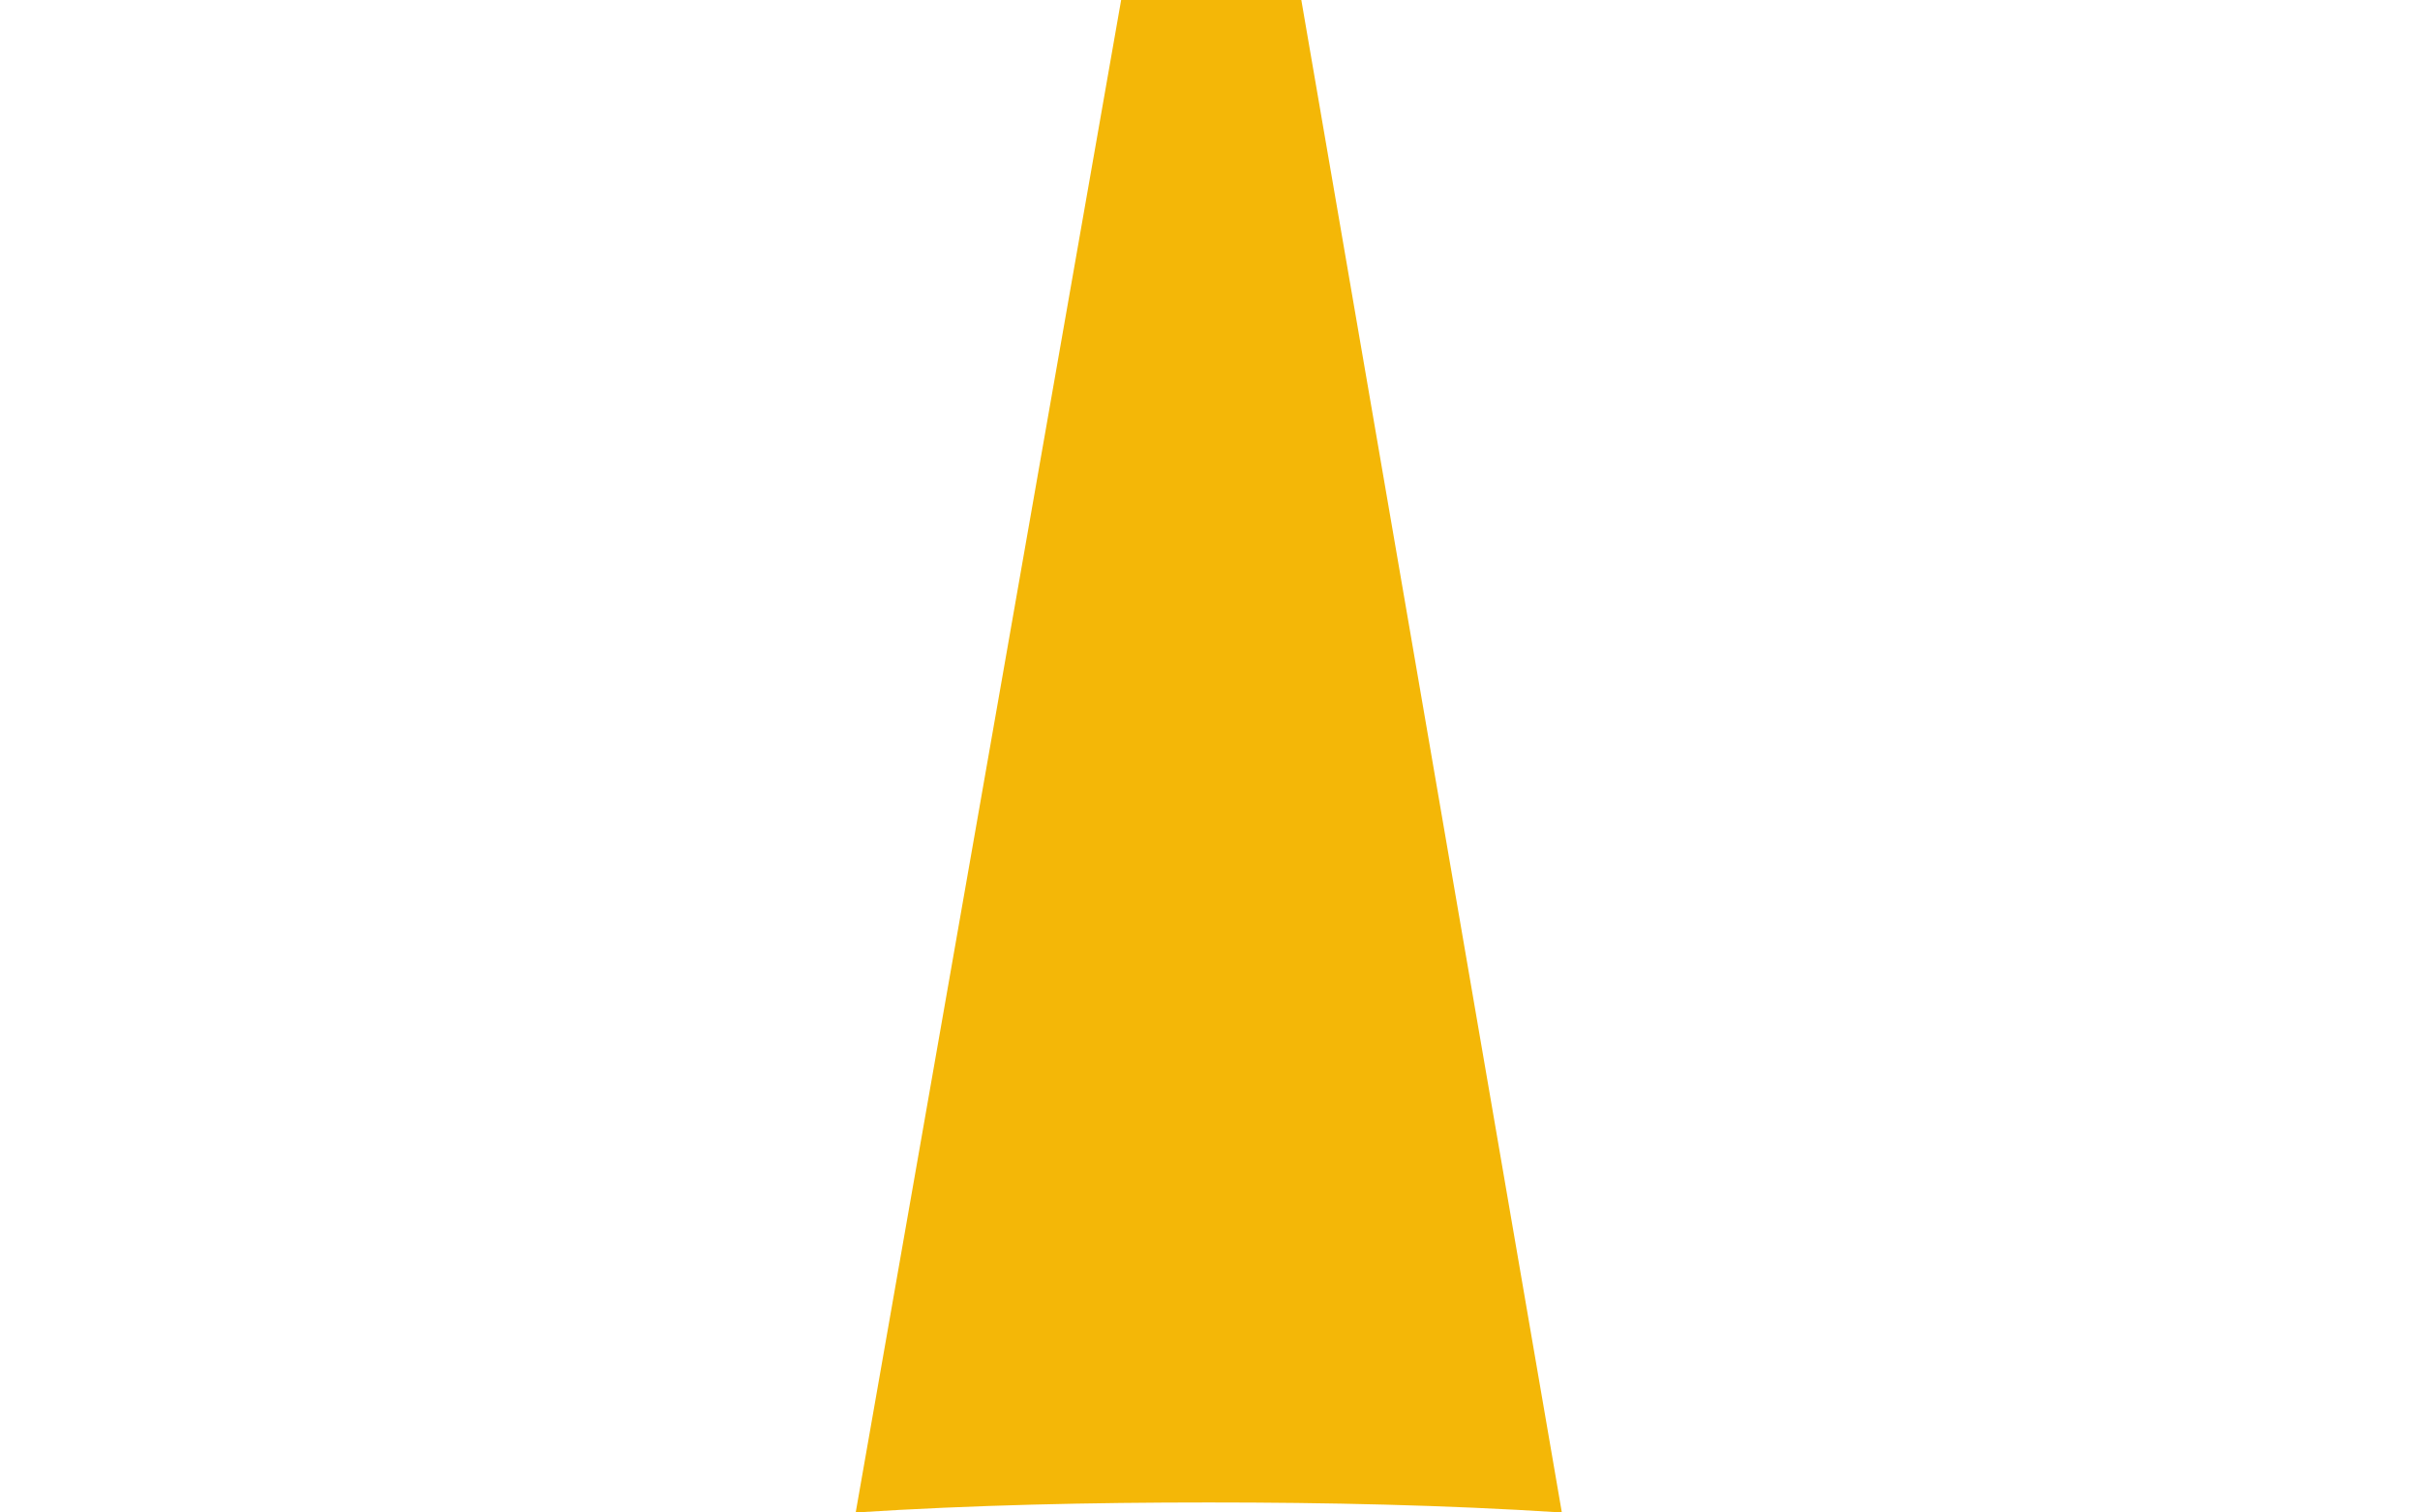<?xml version="1.0" encoding="utf-8"?>
<!-- Generator: Adobe Illustrator 18.1.1, SVG Export Plug-In . SVG Version: 6.00 Build 0)  -->
<svg version="1.1" id="Calque_1" xmlns="http://www.w3.org/2000/svg" xmlns:xlink="http://www.w3.org/1999/xlink" x="0px" y="0px"
	 viewBox="0 0 1280 800" enable-background="new 0 0 1280 800" xml:space="preserve">
<path fill="#F4B707" d="M639.3,794.7c62.3,0,124.5,1.3,186.8,5.3L688.3,0c-15.9,0-31.8,0-47.7,0S608.9,0,593,0L452.6,800
	C514.8,796,577.1,794.7,639.3,794.7z"/>
</svg>
